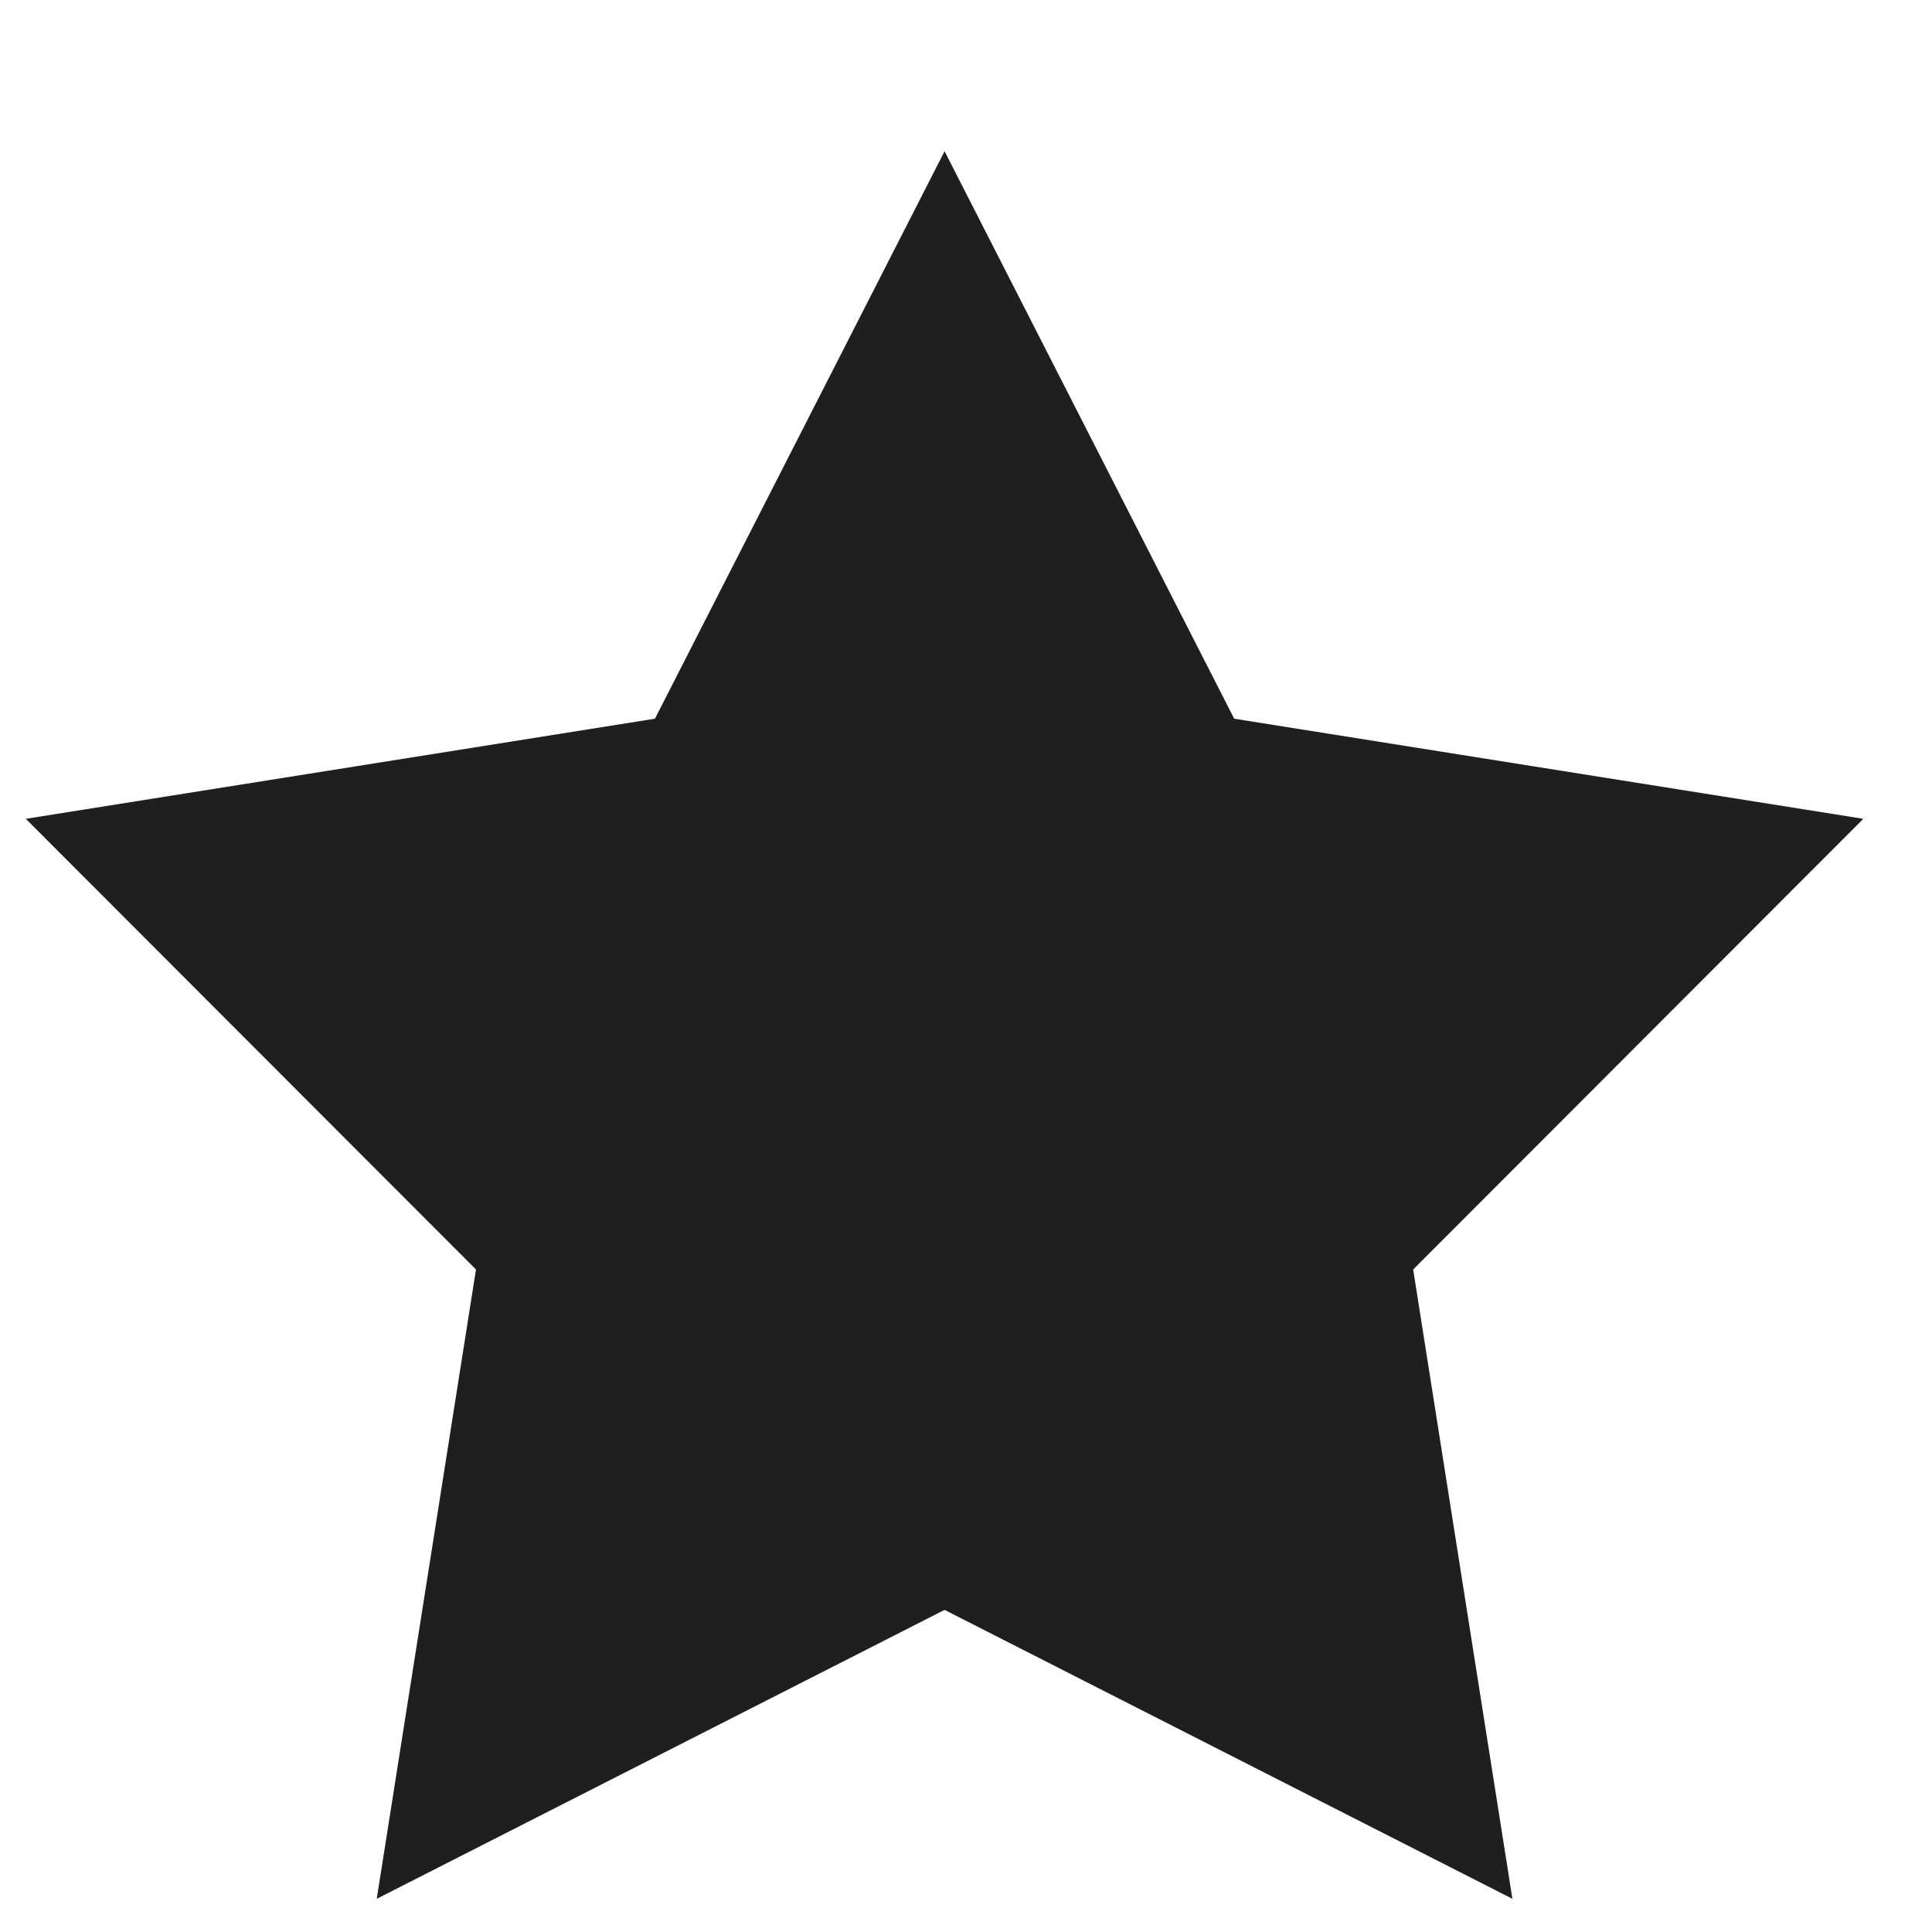 <svg width="11" height="11" viewBox="0 0 11 11" fill="none" xmlns="http://www.w3.org/2000/svg">
<path d="M5.378 0.861L7.027 4.092L10.609 4.662L8.046 7.228L8.611 10.811L5.378 9.166L2.145 10.811L2.71 7.228L0.147 4.662L3.729 4.092L5.378 0.861Z" fill="#1F1F1F"/>
</svg>
